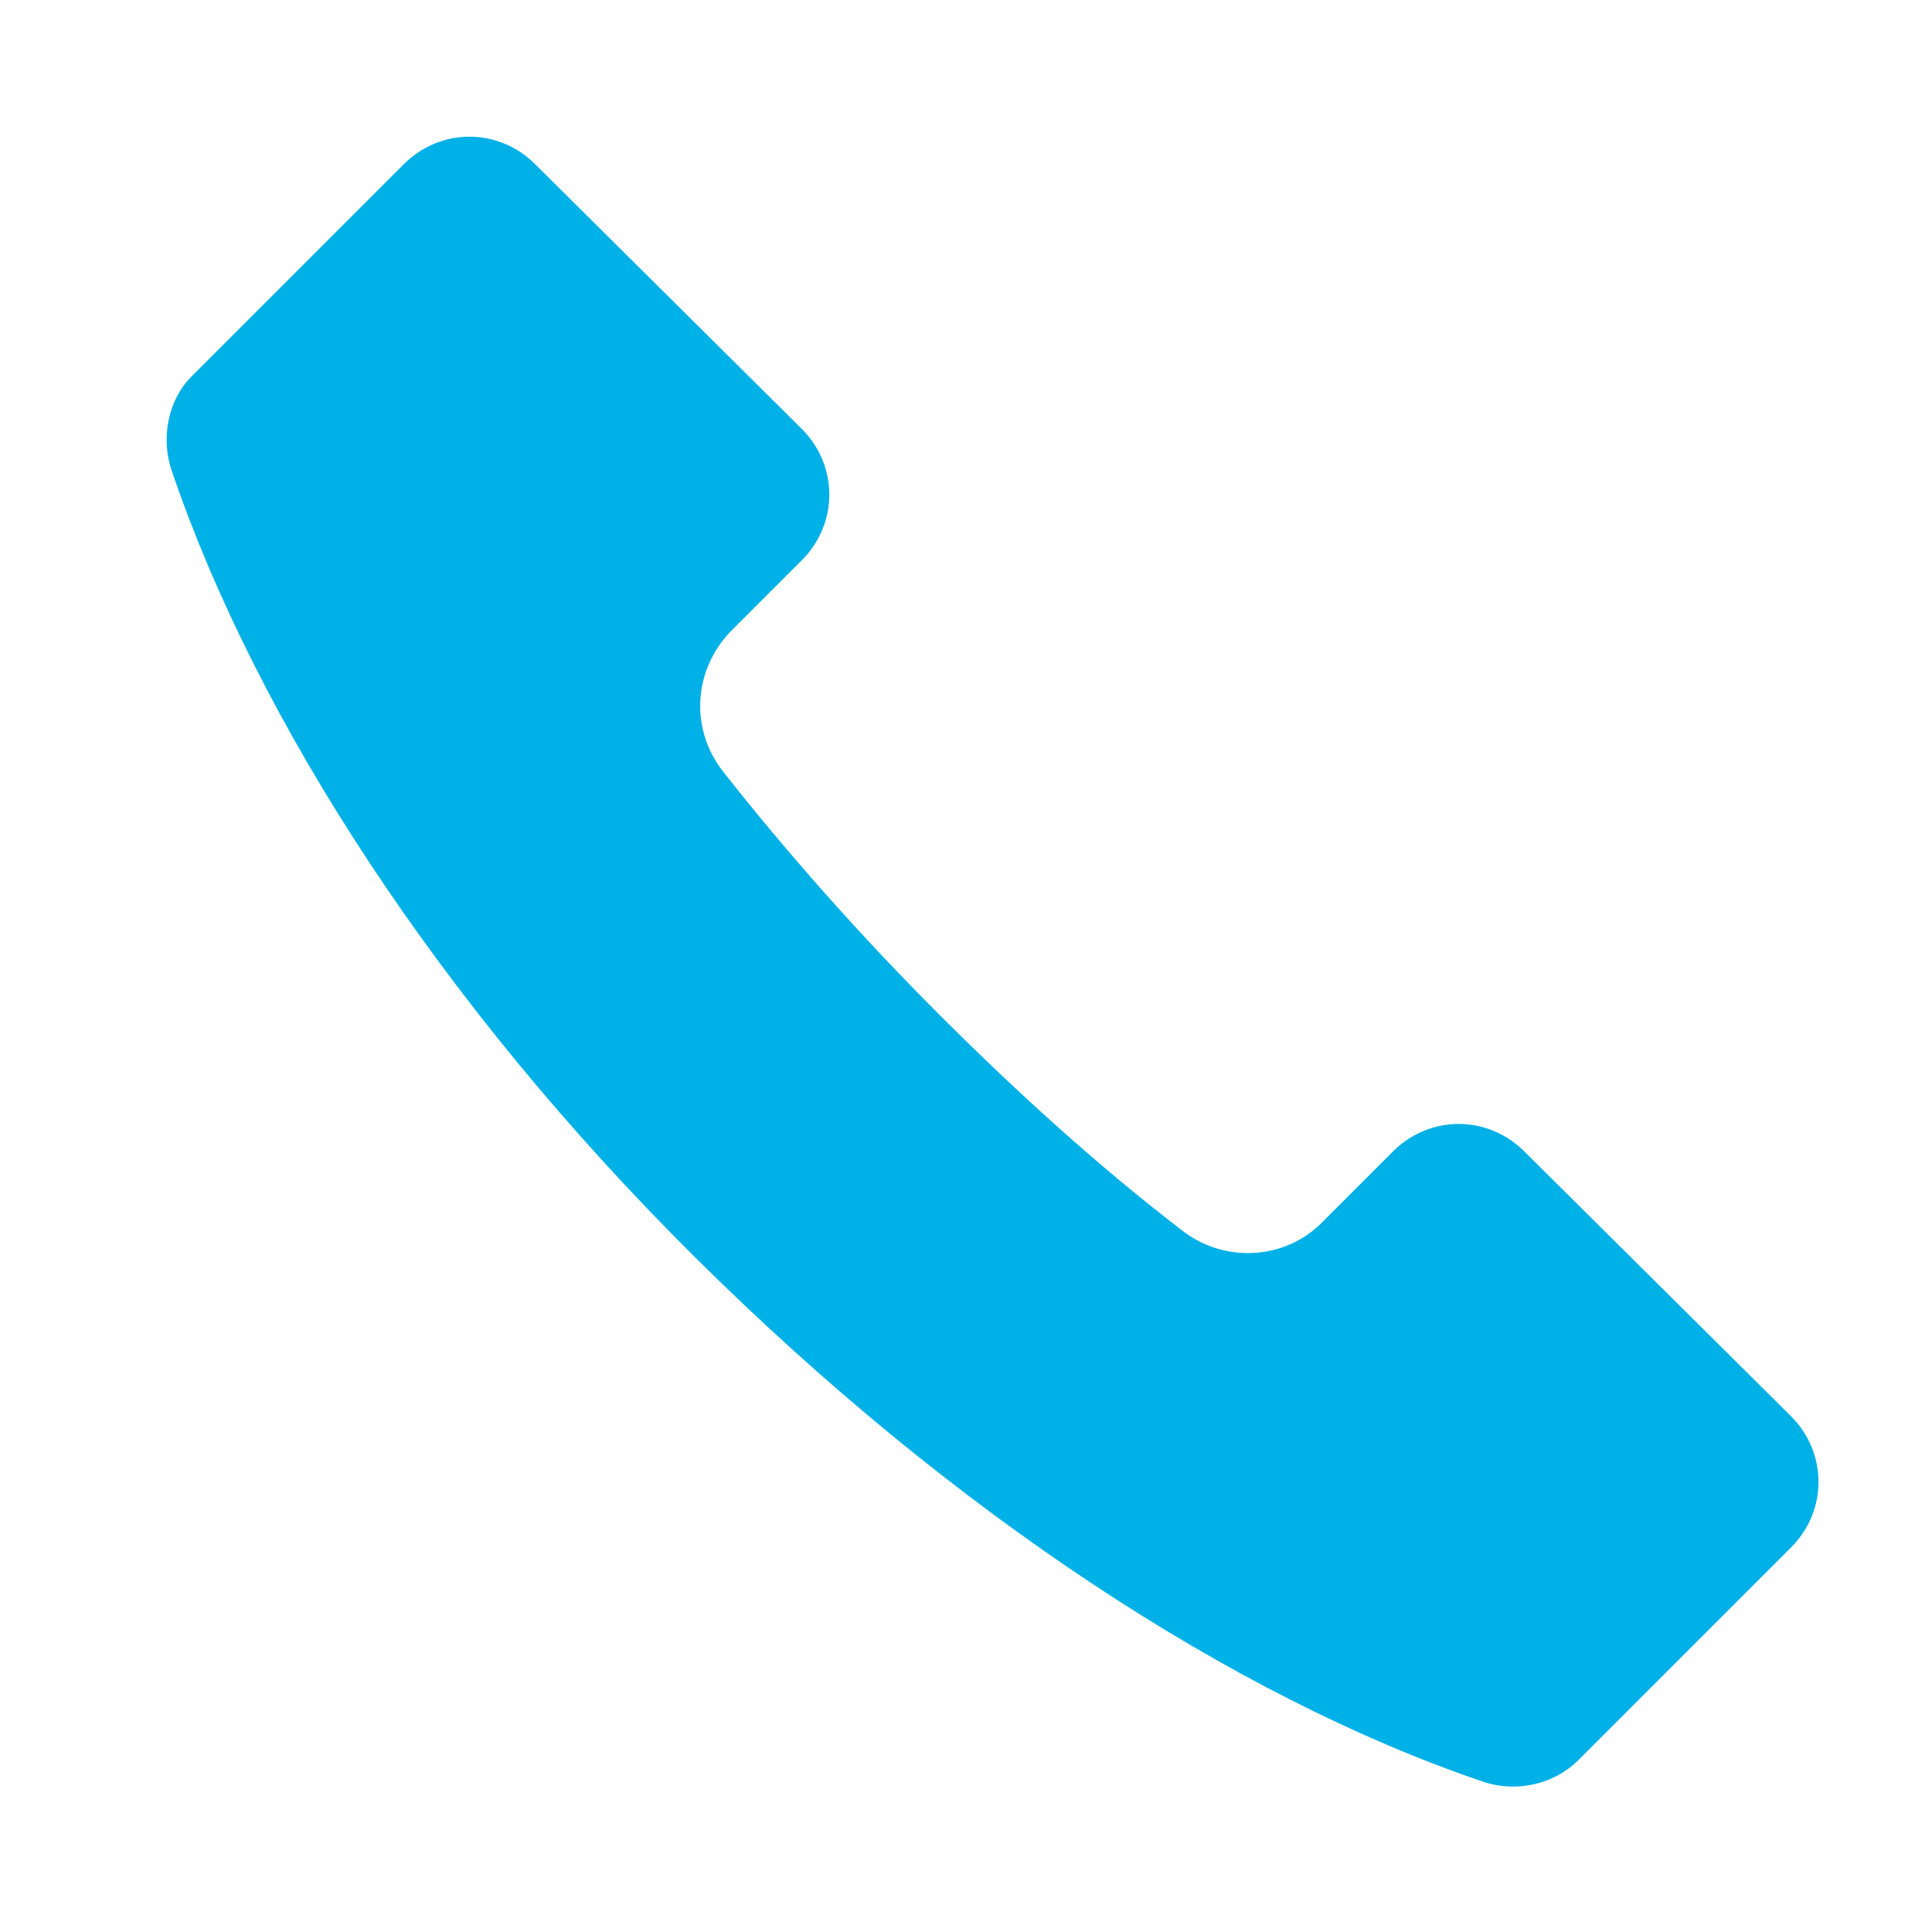 <?xml version="1.0" encoding="utf-8"?>
<!-- Generator: Adobe Illustrator 23.0.6, SVG Export Plug-In . SVG Version: 6.00 Build 0)  -->
<svg version="1.1" id="レイヤー_1" xmlns="http://www.w3.org/2000/svg" xmlns:xlink="http://www.w3.org/1999/xlink" x="0px"
	 y="0px" viewBox="0 0 100 100" style="enable-background:new 0 0 100 100;" xml:space="preserve">
<style type="text/css">
	.st0{fill:#00B1E7;}
</style>
<path class="st0" d="M8.9,24.4C13.3,37.3,22.7,51.9,36,65.1c13.3,13.2,27.8,22.7,40.7,27.1c1.7,0.6,3.7,0.2,5-1.1l8.9-8.9l2.1-2.1
	c1.9-1.9,1.9-4.9,0-6.8L78.9,59.6c-1.9-1.9-4.9-1.9-6.8,0l-3.7,3.7c-1.9,1.9-5,2.1-7.2,0.4c-4.3-3.3-8.5-7.1-12.6-11.2
	c-4.1-4.1-7.9-8.4-11.2-12.6c-1.7-2.2-1.5-5.2,0.4-7.2l3.7-3.7c1.9-1.9,1.9-4.9,0-6.8L27.7,8.5c-1.9-1.9-4.9-1.9-6.8,0l-11,11
	C8.7,20.7,8.3,22.7,8.9,24.4L8.9,24.4z M8.9,24.4"/>
</svg>

